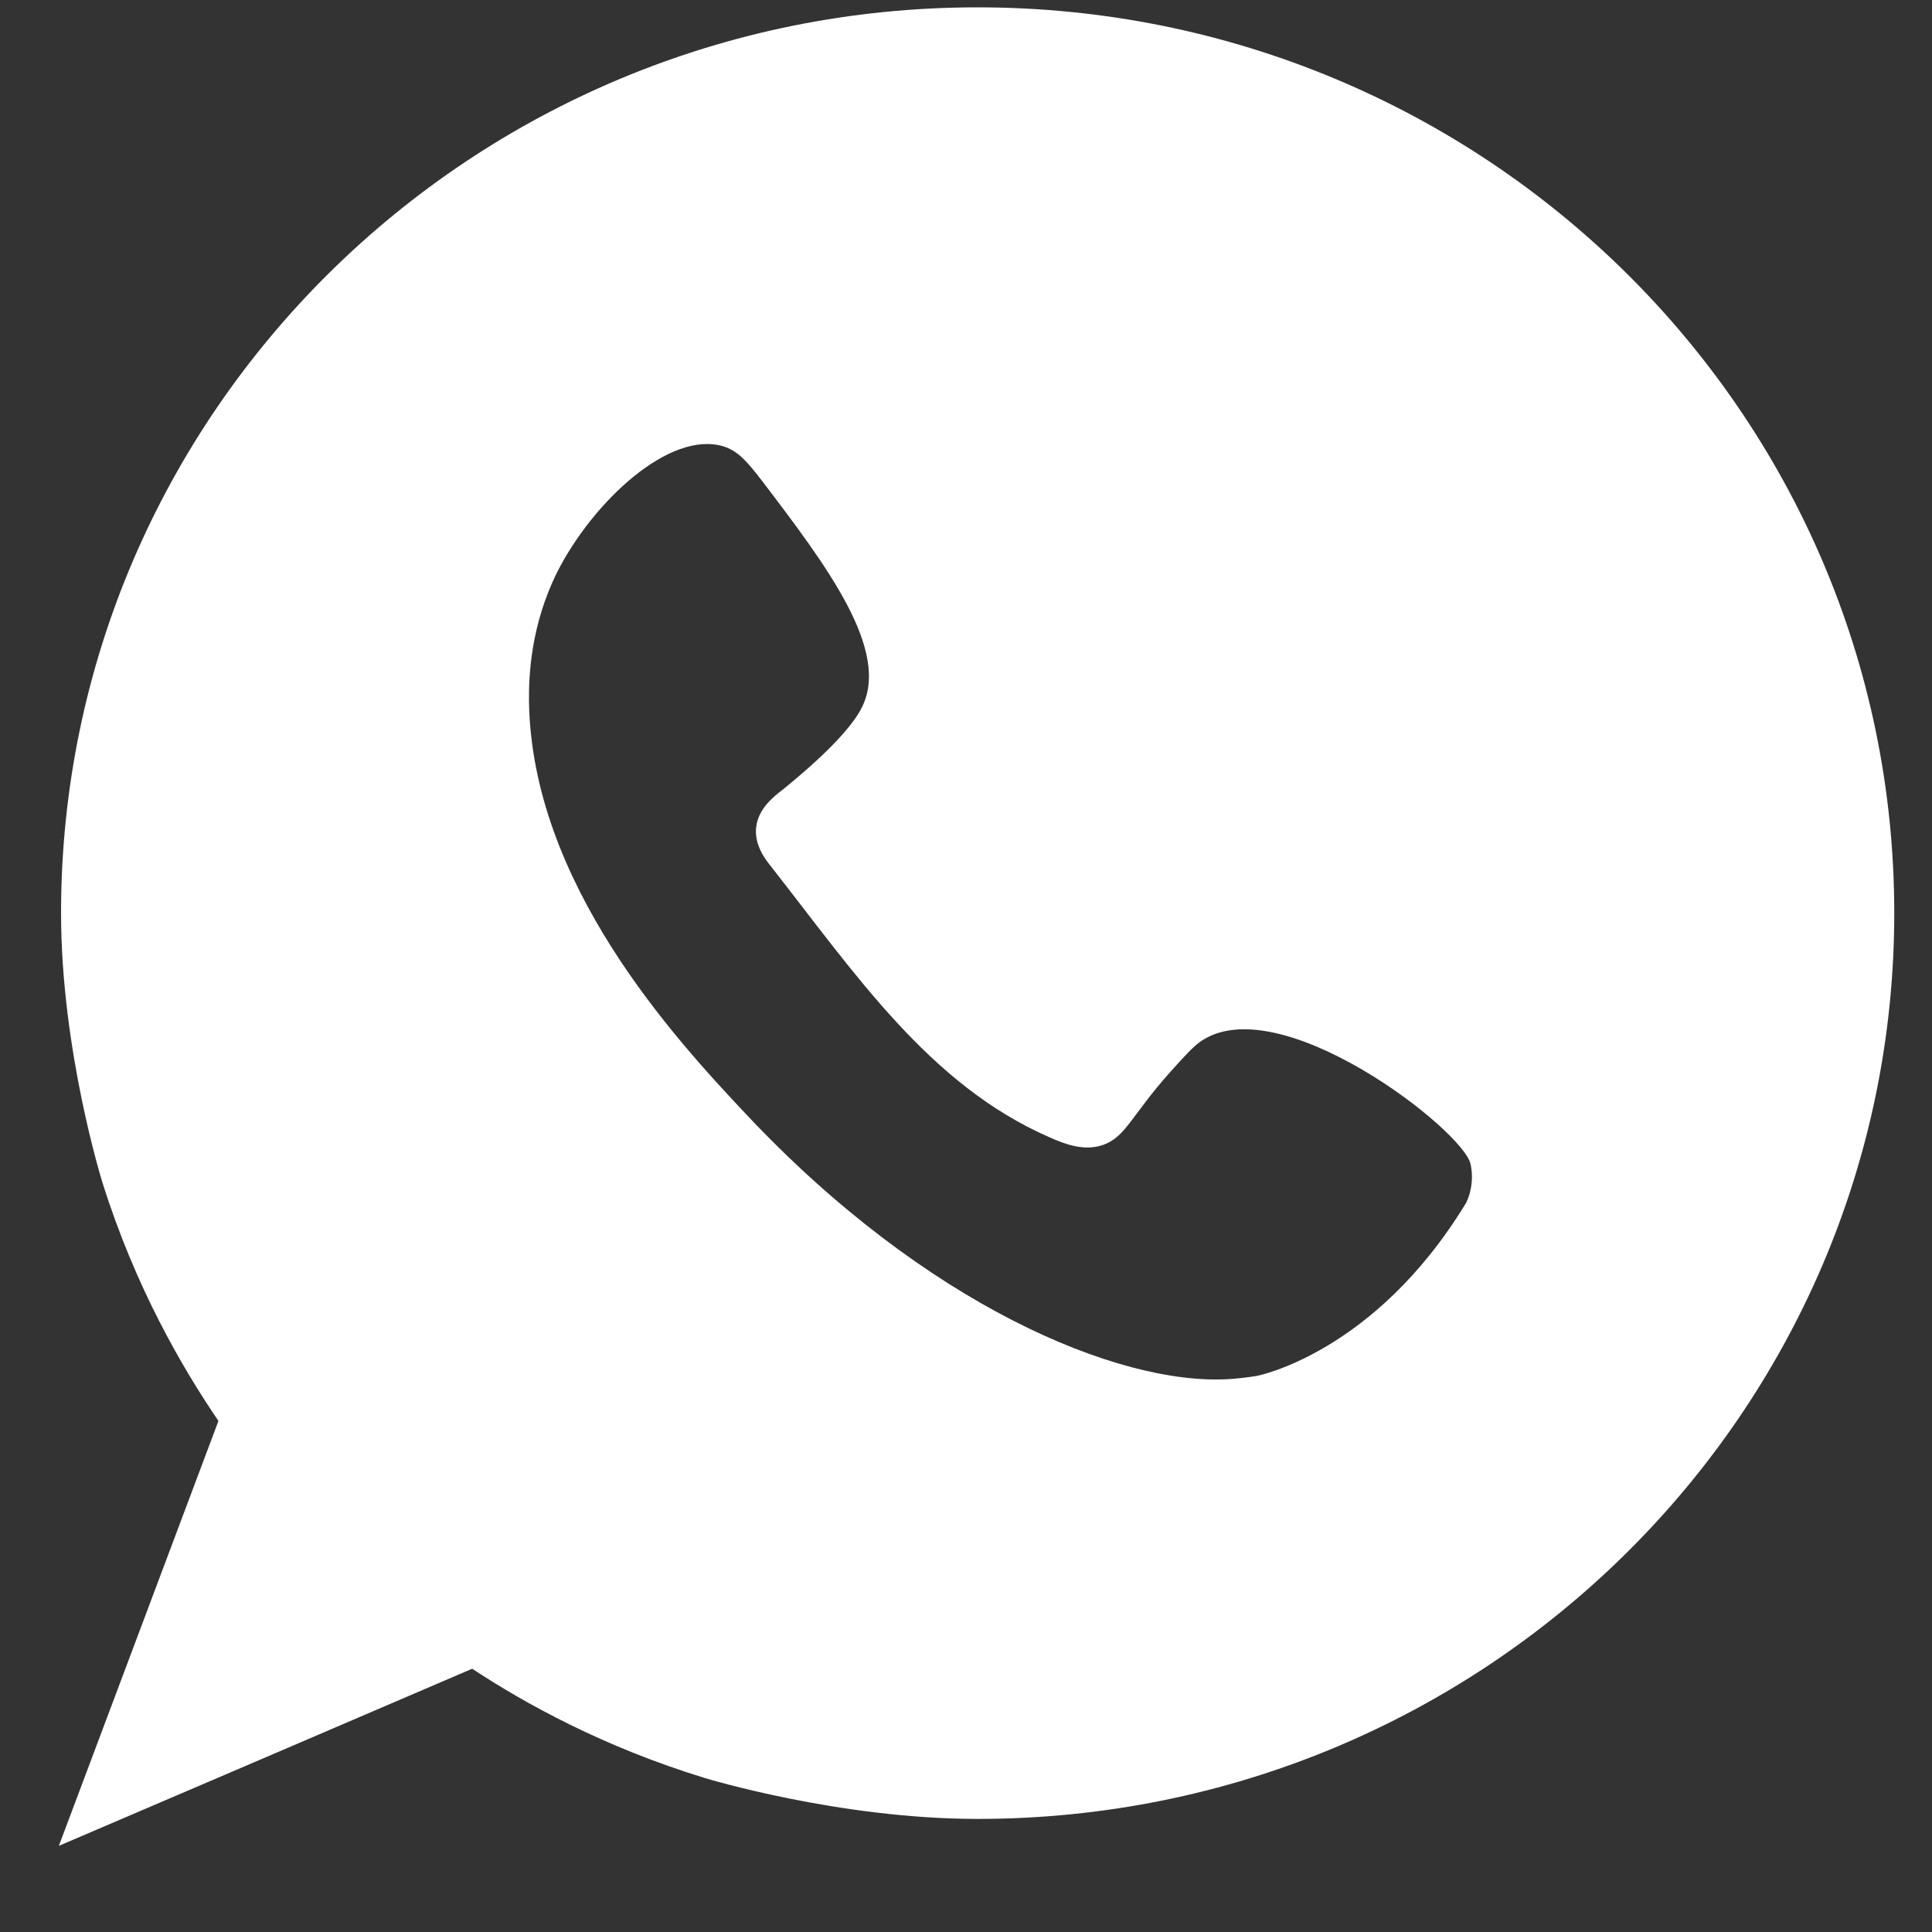 <svg width="15" height="15" viewBox="0 0 15 15" fill="none" xmlns="http://www.w3.org/2000/svg">
<rect x="0" y="0" width="15" height="15" fill="#333333" stroke="none"/>
<path d="M7.59 0.057C3.661 0.057 0.474 3.204 0.474 7.089C0.474 8.156 0.795 9.18 0.795 9.18C1.051 9.994 1.412 10.615 1.696 11.032C1.283 12.131 0.87 13.232 0.457 14.331C1.527 13.874 2.596 13.415 3.666 12.956C4.079 13.228 4.686 13.564 5.474 13.805C5.474 13.805 6.509 14.122 7.59 14.122C11.521 14.122 14.707 10.974 14.707 7.089C14.707 3.204 11.521 0.057 7.59 0.057ZM11.378 9.347C11.378 9.35 11.376 9.35 11.376 9.35C10.668 10.508 9.76 10.682 9.76 10.682C9.76 10.682 9.654 10.701 9.53 10.708C8.681 10.754 7.187 10.135 5.791 8.649C5.228 8.051 4.13 6.855 4.107 5.448C4.105 5.242 4.121 4.853 4.327 4.44C4.602 3.898 5.198 3.337 5.618 3.466C5.721 3.499 5.789 3.566 5.92 3.738C6.417 4.391 6.919 5.054 6.689 5.497C6.57 5.733 6.166 6.058 6.073 6.134C6.009 6.183 5.887 6.278 5.871 6.422C5.854 6.561 5.946 6.677 5.983 6.723C6.643 7.565 7.217 8.422 8.144 8.828C8.277 8.888 8.418 8.937 8.559 8.891C8.74 8.83 8.782 8.663 9.084 8.325C9.199 8.197 9.256 8.135 9.314 8.091C9.922 7.653 11.374 8.784 11.418 9.041C11.425 9.076 11.428 9.106 11.428 9.136C11.428 9.266 11.378 9.347 11.378 9.347Z" fill="white"/>
</svg>
